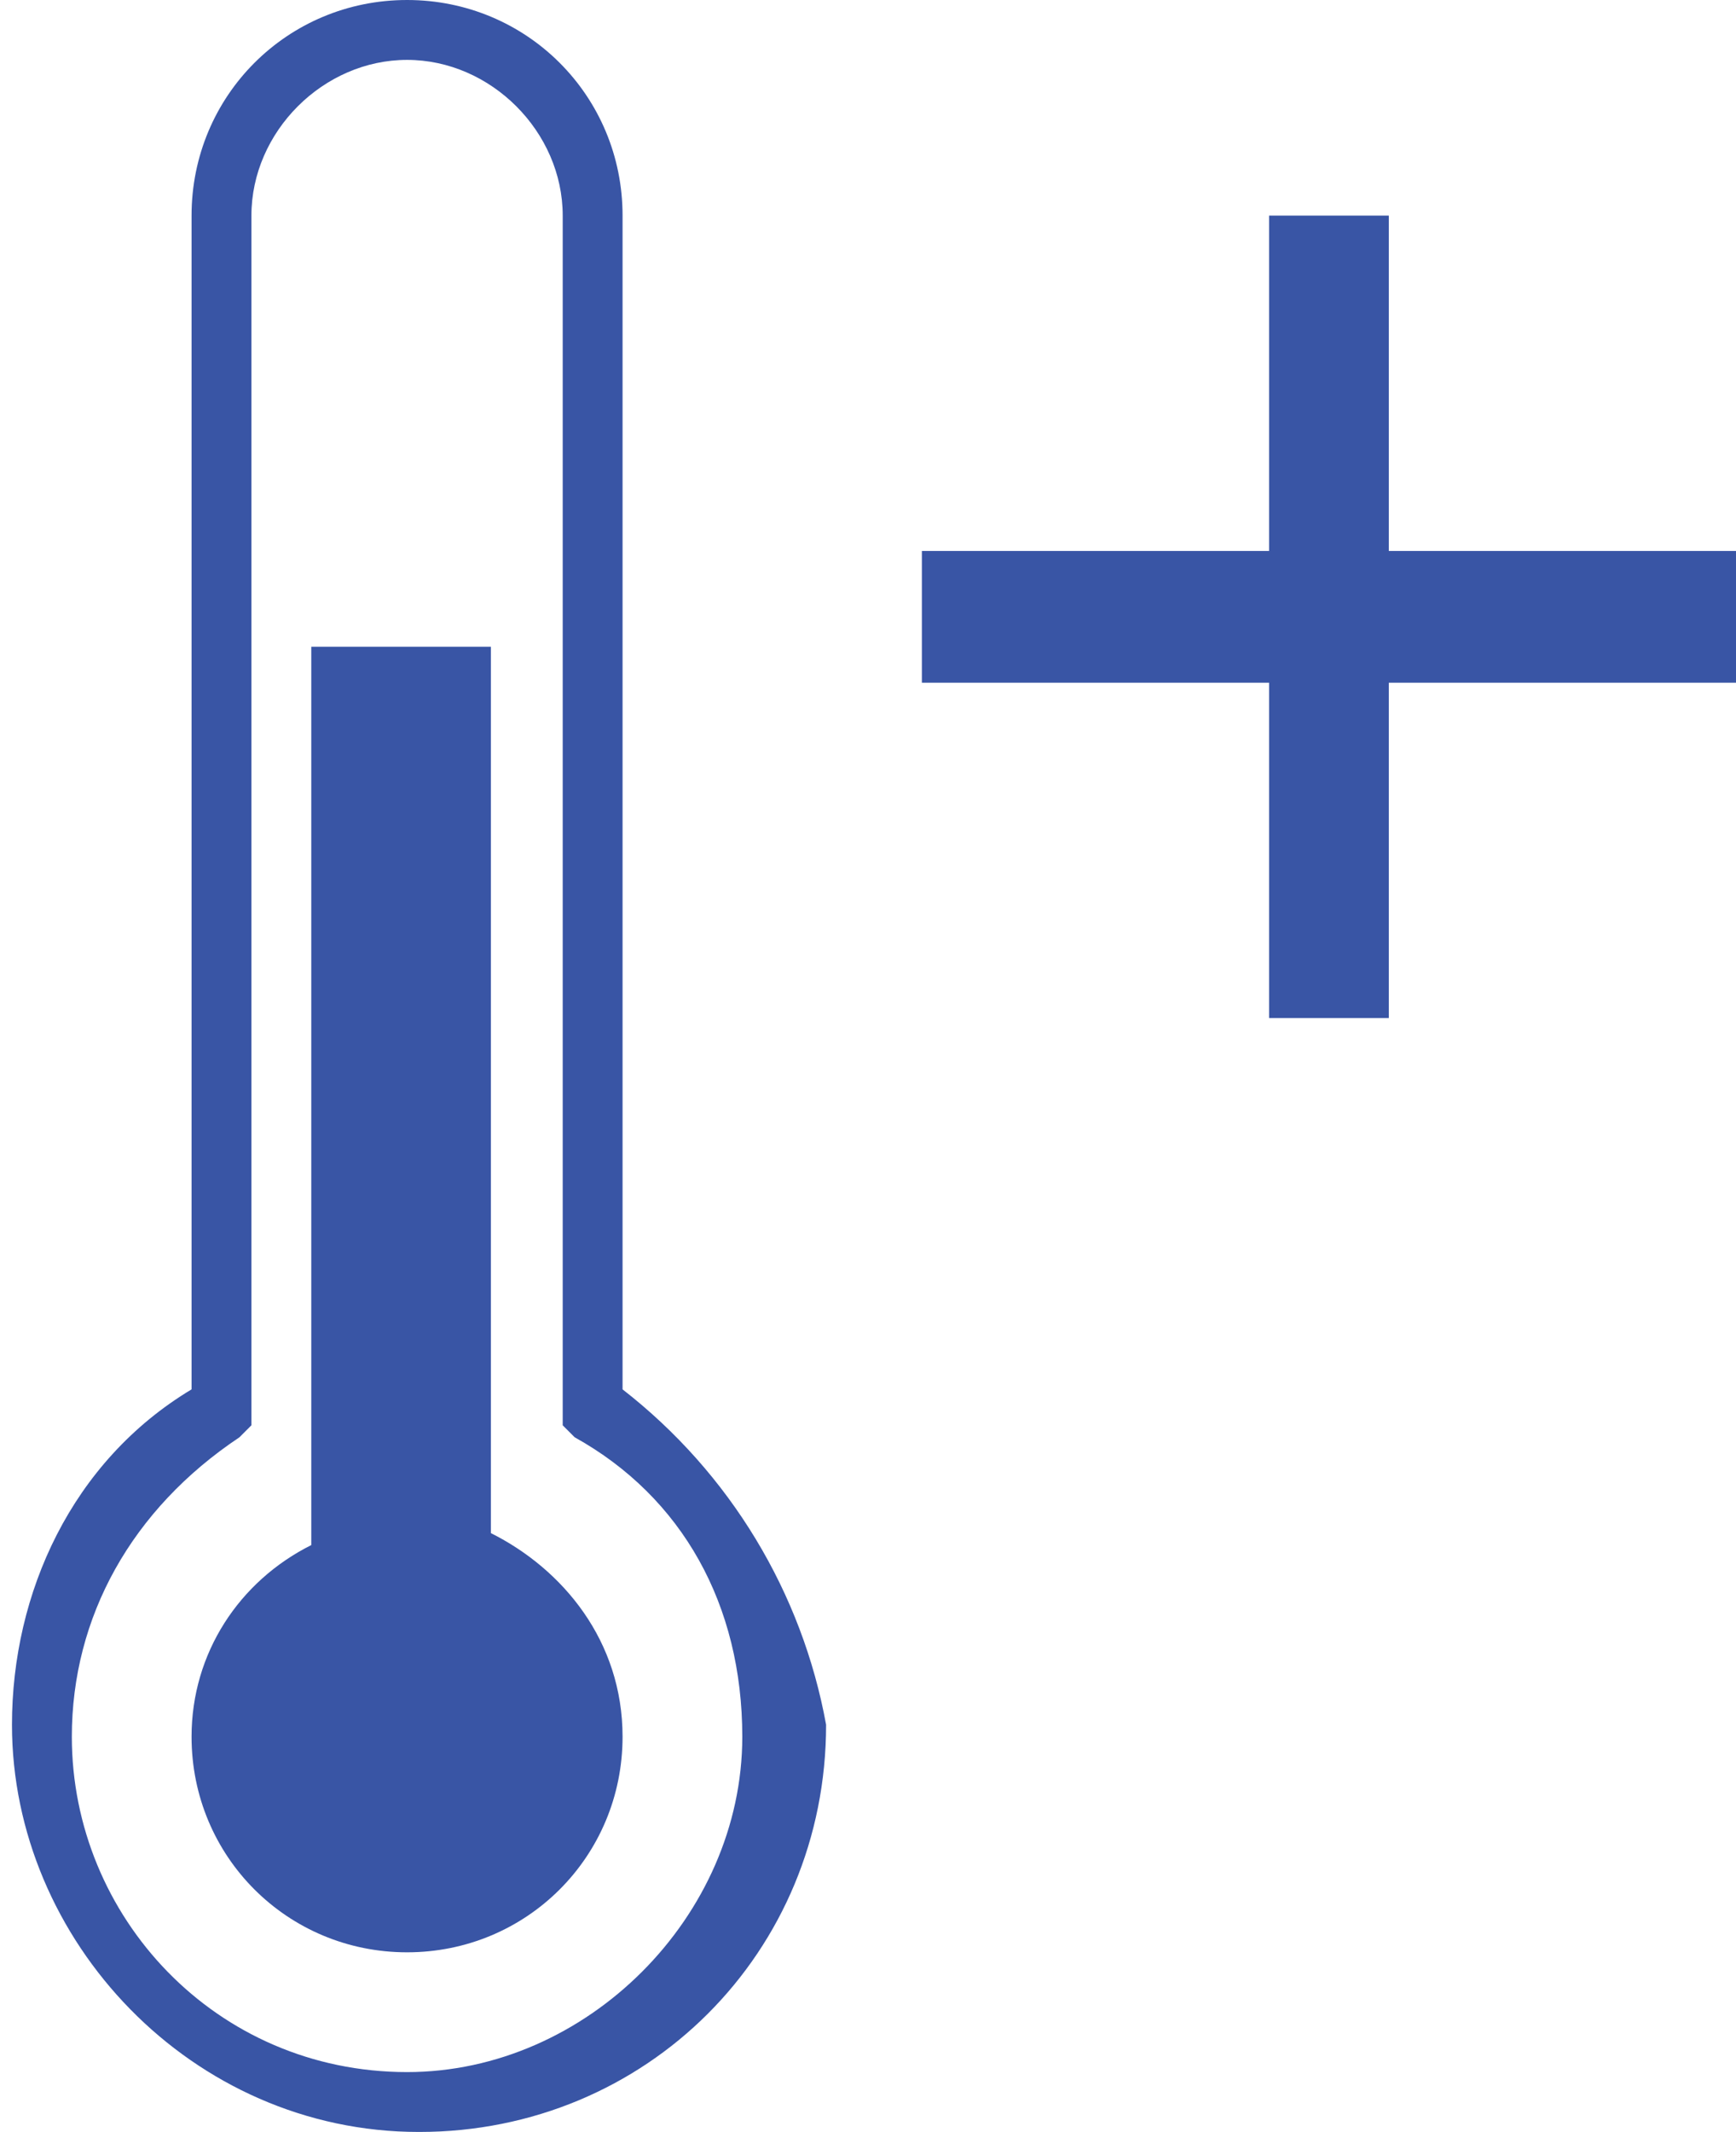 <?xml version="1.0" encoding="utf-8"?>
<!-- Generator: Adobe Illustrator 18.1.1, SVG Export Plug-In . SVG Version: 6.00 Build 0)  -->
<svg version="1.1" id="Layer_1" xmlns="http://www.w3.org/2000/svg" xmlns:xlink="http://www.w3.org/1999/xlink" x="0px" y="0px"
	 width="14.5px" height="17.8px" viewBox="0 0 14.5 17.8" enable-background="new 0 0 14.5 17.8" xml:space="preserve">
<g opacity="0.95">
	<path fill="#2F4DA1" d="M5.2,11.6V1.8c0,0,0,0,0,0c0-1-0.8-1.8-1.8-1.8c-1,0-1.8,0.8-1.8,1.8l0,9.8c-1,0.6-1.5,1.7-1.5,2.8
		c0,1.8,1.5,3.4,3.4,3.4c1.9,0,3.4-1.5,3.4-3.4C6.7,13.3,6.1,12.3,5.2,11.6z M3.4,17.3c-1.6,0-2.8-1.3-2.8-2.8c0-1,0.5-1.9,1.4-2.5
		l0.1-0.1V1.8c0-0.7,0.6-1.3,1.3-1.3c0.7,0,1.3,0.6,1.3,1.3v10.1L4.8,12c0.9,0.5,1.4,1.4,1.4,2.5C6.2,16,4.9,17.3,3.4,17.3z"/>
	<polygon fill="#2F4DA1" points="11.6,1.8 10.6,1.8 10.6,4.6 7.7,4.6 7.7,5.7 10.6,5.7 10.6,8.5 11.6,8.5 11.6,5.7 14.5,5.7 
		14.5,5.7 14.5,4.6 11.6,4.6 	"/>
	<path fill="#2F4DA1" d="M4.1,12.8V5.4H2.6v7.5c-0.6,0.3-1,0.9-1,1.6c0,1,0.8,1.8,1.8,1.8c1,0,1.8-0.8,1.8-1.8
		C5.2,13.7,4.7,13.1,4.1,12.8z"/>
</g>
<g>
</g>
<g>
</g>
<g>
</g>
<g>
</g>
<g>
</g>
<g>
</g>
<g>
</g>
<g>
</g>
<g>
</g>
<g>
</g>
<g>
</g>
<g>
</g>
<g>
</g>
<g>
</g>
<g>
</g>
</svg>
